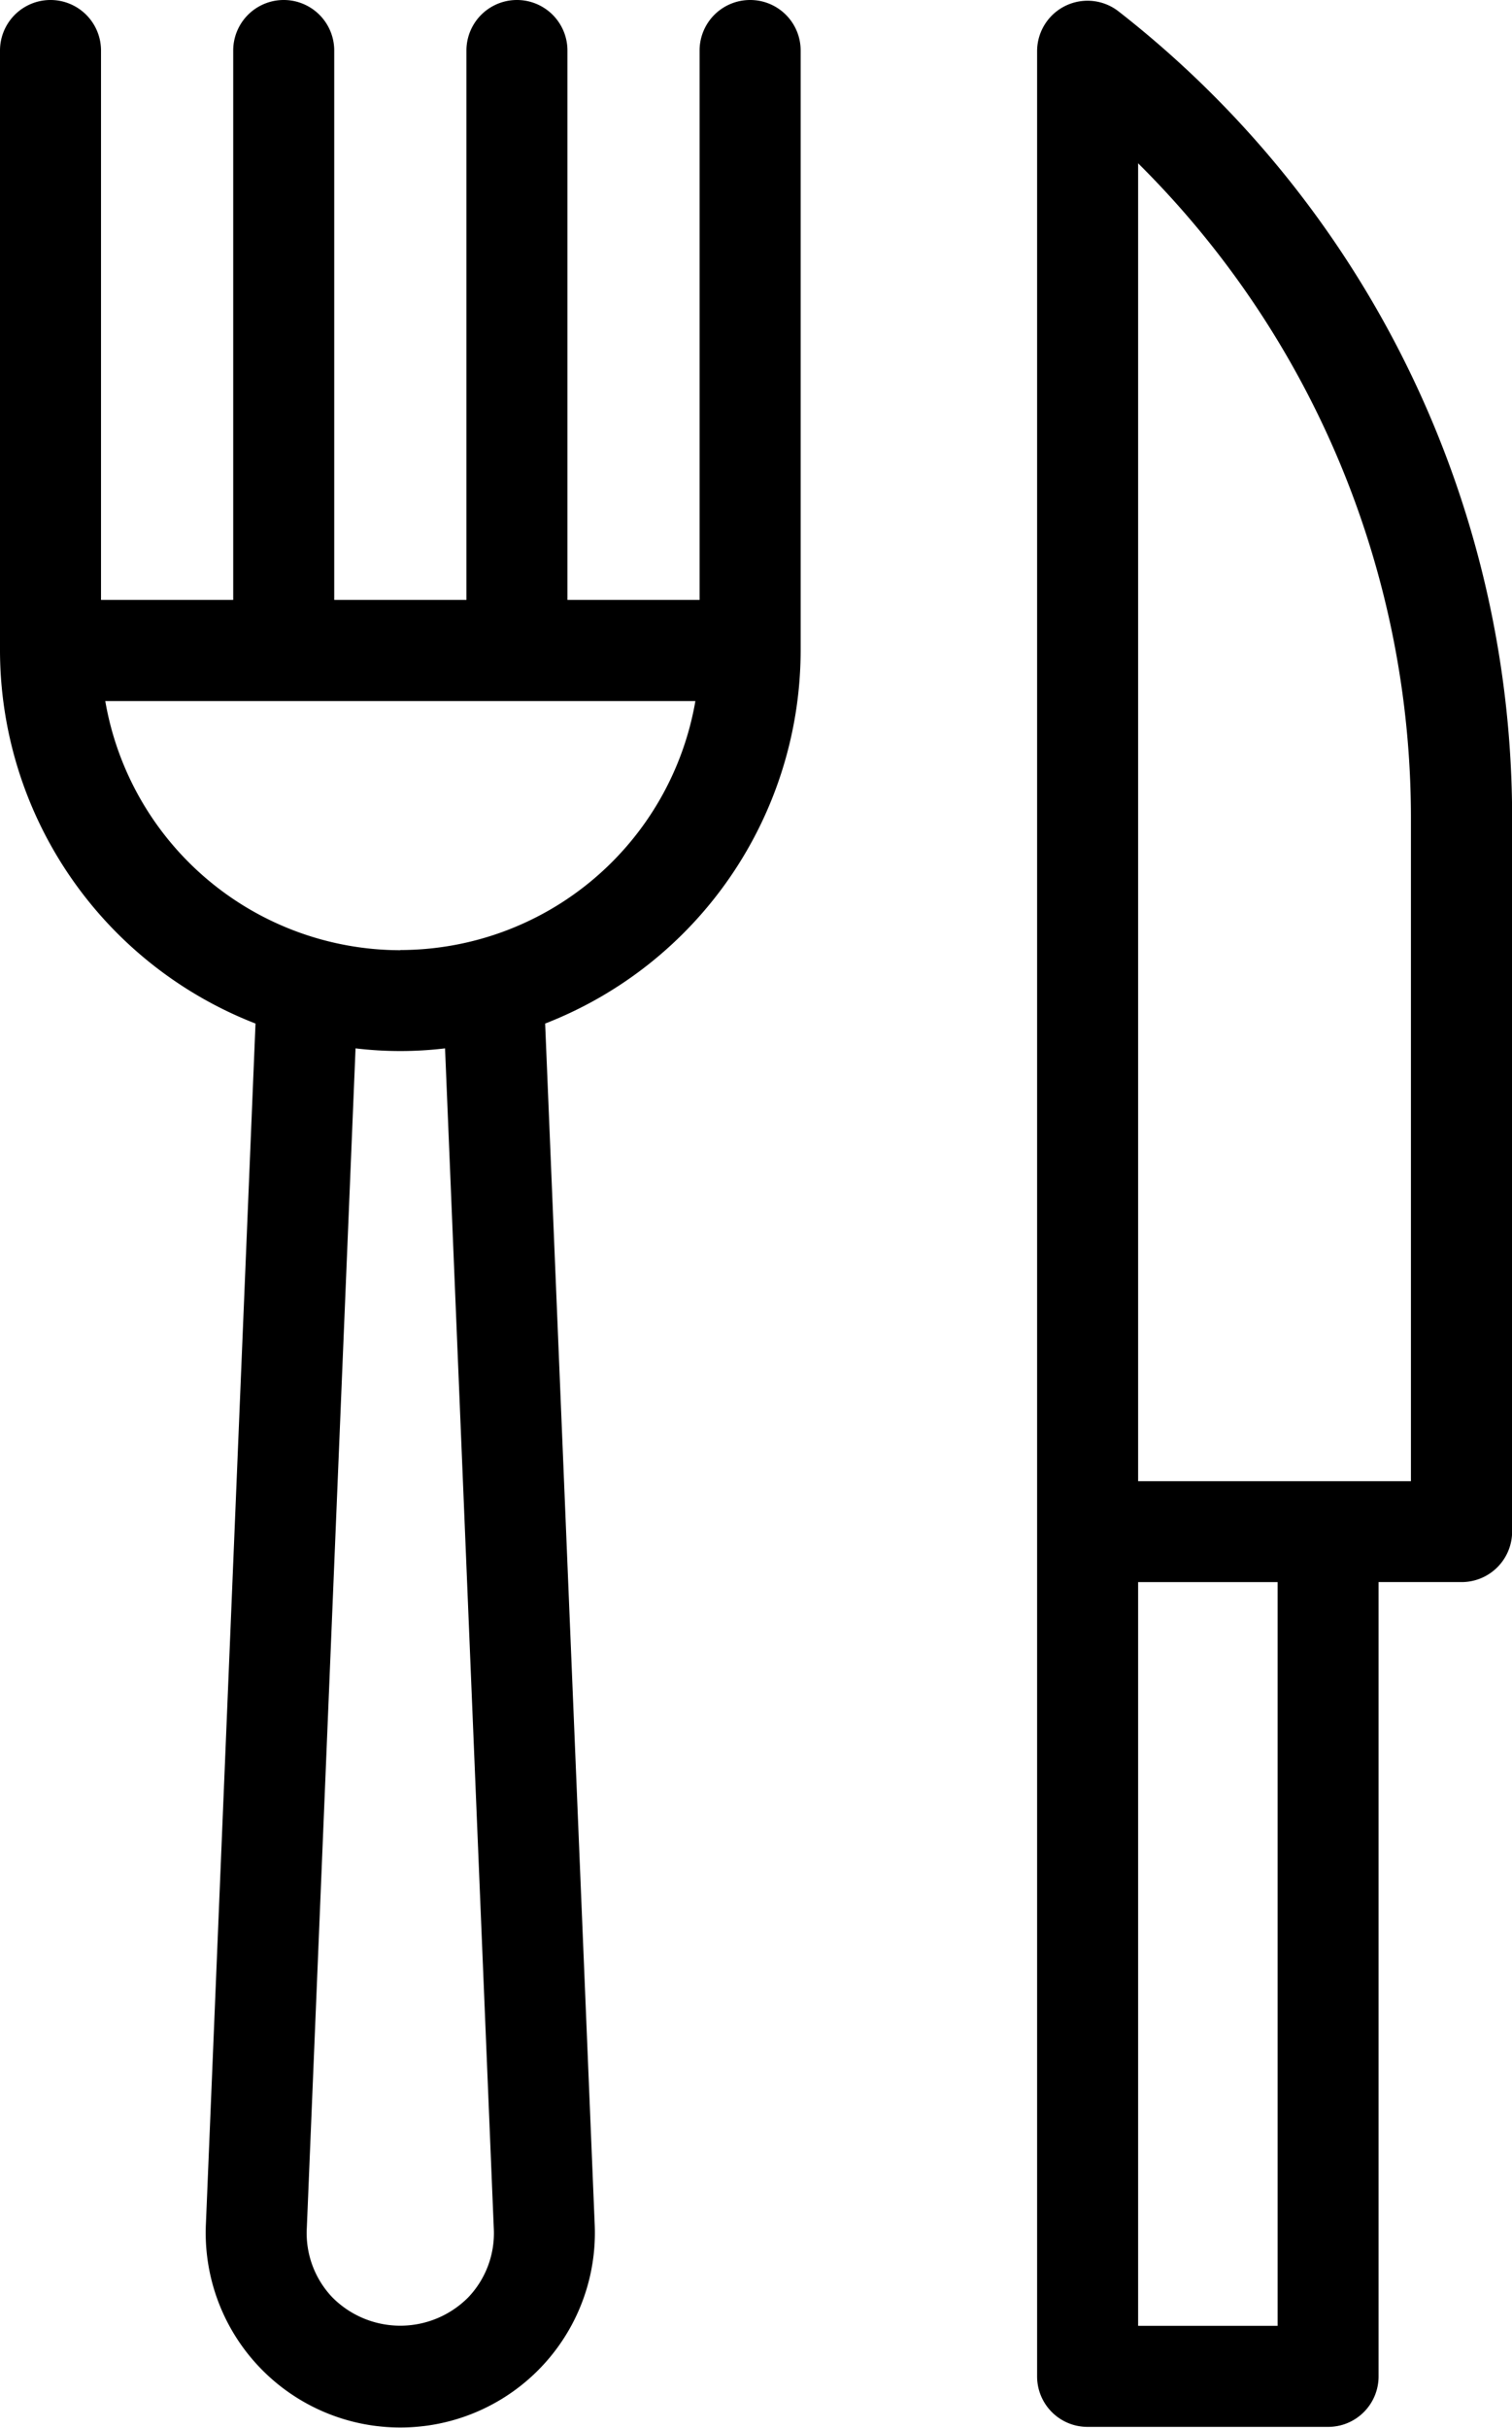 <svg xmlns="http://www.w3.org/2000/svg" xmlns:xlink="http://www.w3.org/1999/xlink" width="24.818" height="39.823" viewBox="0 0 24.818 39.823">
  <defs>
    <clipPath id="clip-path">
      <rect id="長方形_36213" data-name="長方形 36213" width="24.818" height="39.823" fill="none"/>
    </clipPath>
  </defs>
  <g id="グループ_32046" data-name="グループ 32046" transform="translate(0 0)">
    <g id="グループ_32021" data-name="グループ 32021" transform="translate(0 0)" clip-path="url(#clip-path)">
      <path id="パス_35214" data-name="パス 35214" d="M12.312,0a.829.829,0,0,0-.829.829V9.841H9.314V.829a.829.829,0,1,0-1.658,0V9.841H5.486V.829a.829.829,0,1,0-1.658,0V9.841H1.658V.829A.829.829,0,0,0,0,.829V10.67a6.576,6.576,0,0,0,4.194,6.12L3.38,36.473a3.194,3.194,0,1,0,6.381.007l-.813-19.69a6.577,6.577,0,0,0,4.194-6.12V.829A.828.828,0,0,0,12.312,0M7.683,37.688a1.571,1.571,0,0,1-2.225,0,1.526,1.526,0,0,1-.422-1.141l.8-19.35a6.162,6.162,0,0,0,1.469,0l.8,19.356a1.524,1.524,0,0,1-.421,1.134m-1.113-22.1A4.922,4.922,0,0,1,1.728,11.5h9.686a4.922,4.922,0,0,1-4.843,4.084" transform="translate(0 0)"/>
      <path id="パス_35215" data-name="パス 35215" d="M21.873.193a.828.828,0,0,0-1.341.652V38.984a.828.828,0,0,0,.829.829h3.947a.828.828,0,0,0,.829-.829V25.955H27.5a.829.829,0,0,0,.829-.829V13.468A16.779,16.779,0,0,0,21.873.193m2.607,37.962h-2.29v-12.2h2.29ZM26.668,24.3H22.19V2.682a15.119,15.119,0,0,1,4.478,10.786Z" transform="translate(-3.509 -0.003)"/>
    </g>
  </g>
</svg>
